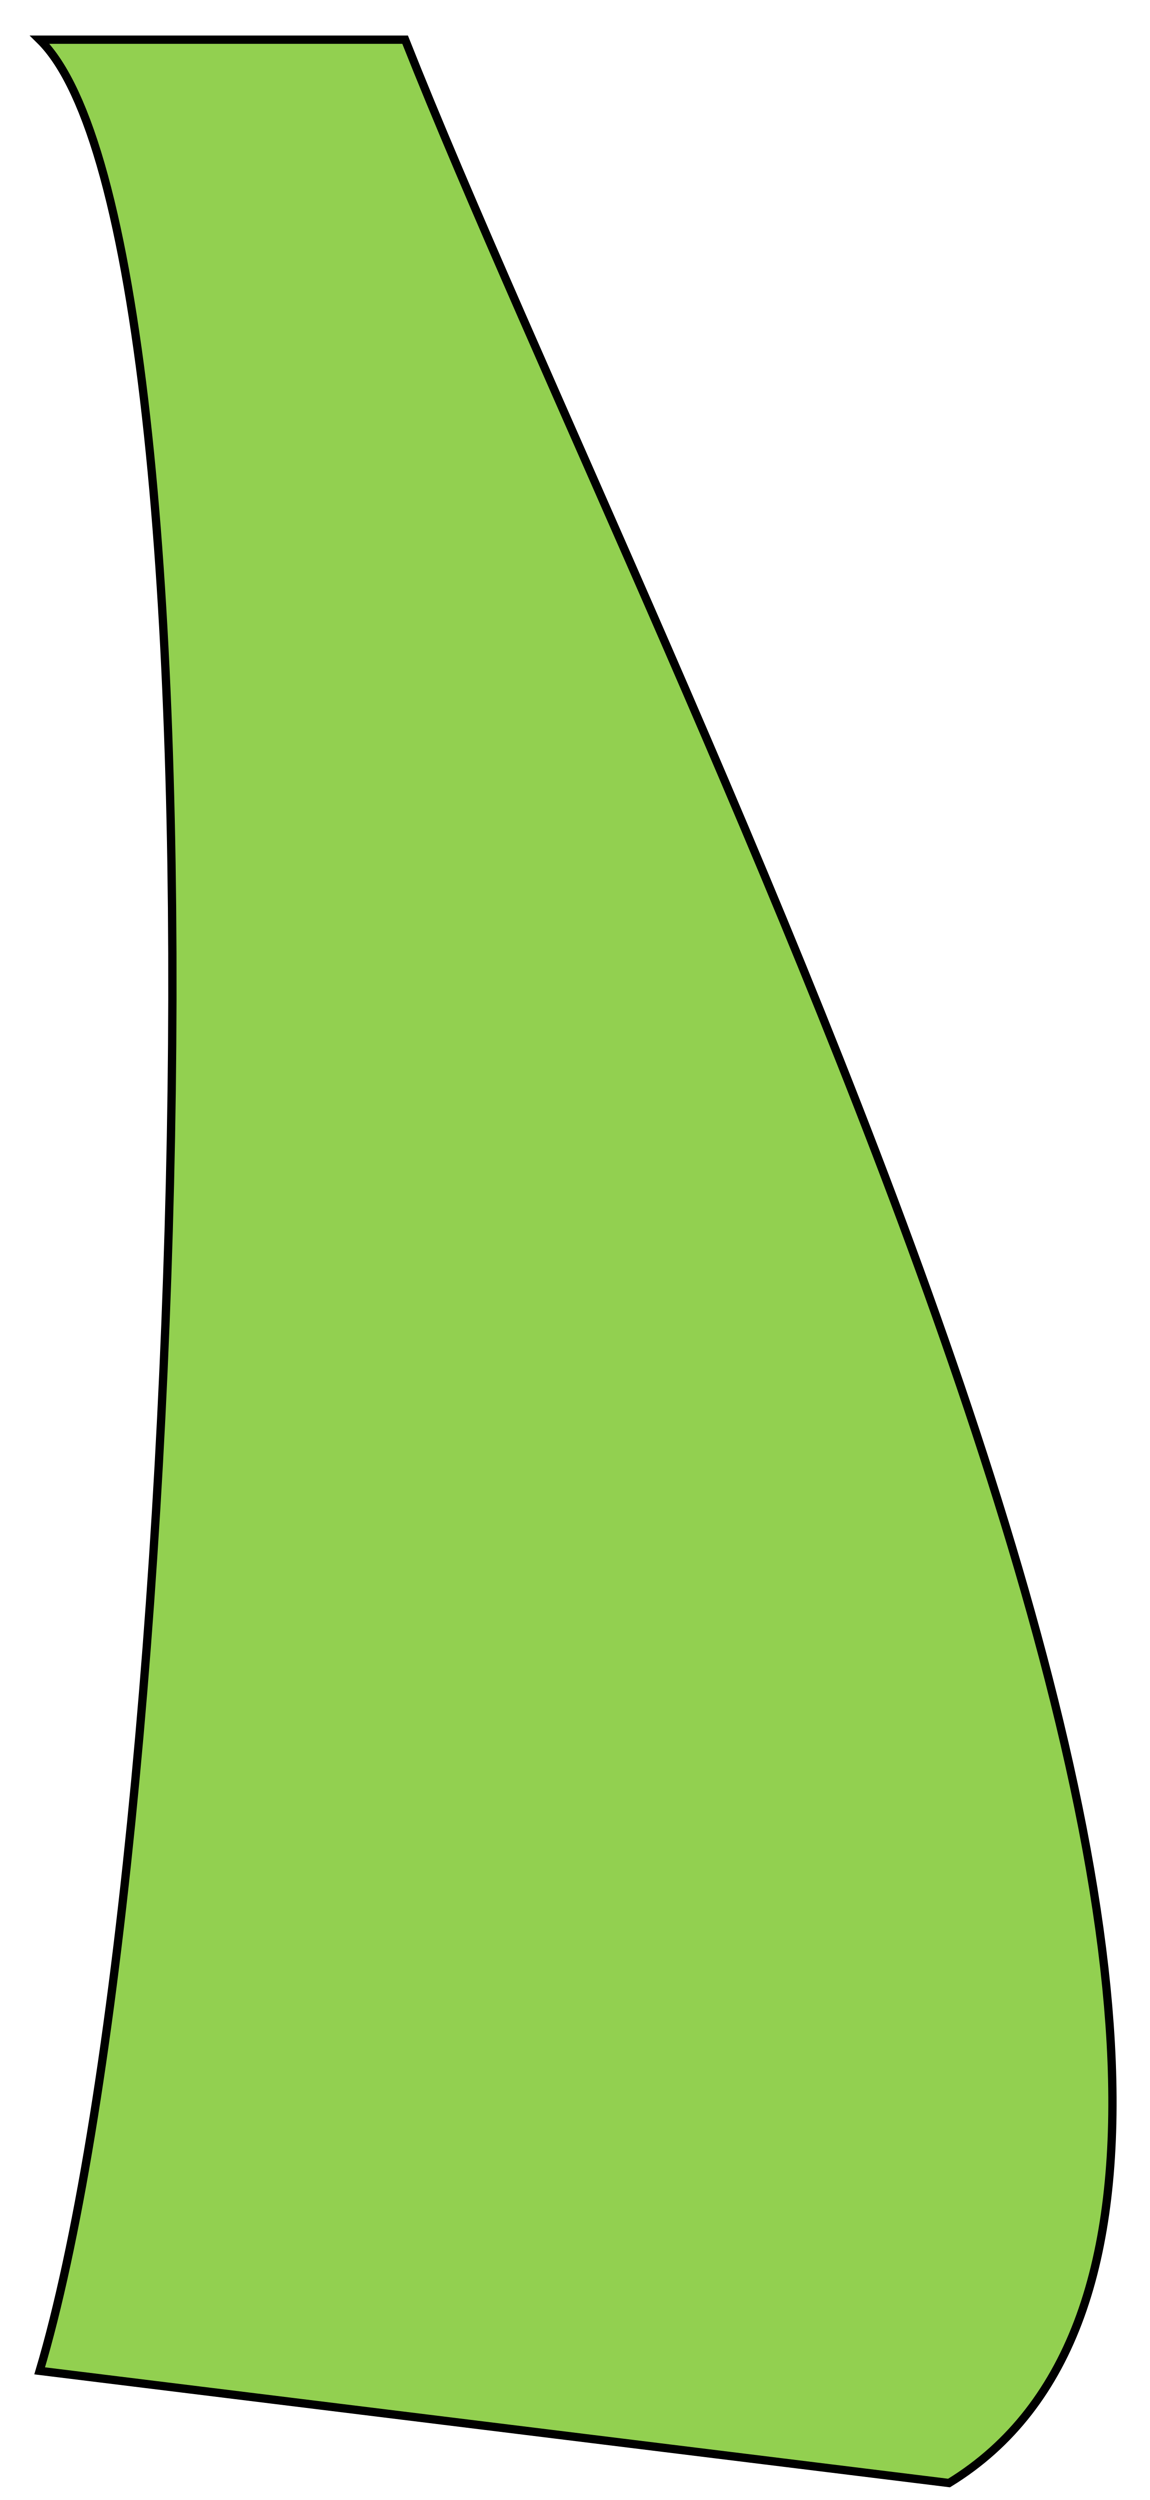 <?xml version="1.0" encoding="utf-8"?>
<svg xmlns="http://www.w3.org/2000/svg" fill="none" height="100%" overflow="visible" preserveAspectRatio="none" style="display: block;" viewBox="0 0 29 63" width="100%">
<path d="M1 59.745C4.77 47.075 6.107 6.014 1.001 1H10.216C16.602 17.126 36.603 54.824 23.932 62.572L1 59.745Z" fill="#92D050" id="Vector 643" stroke="black" stroke-width="0.209"/>
</svg>